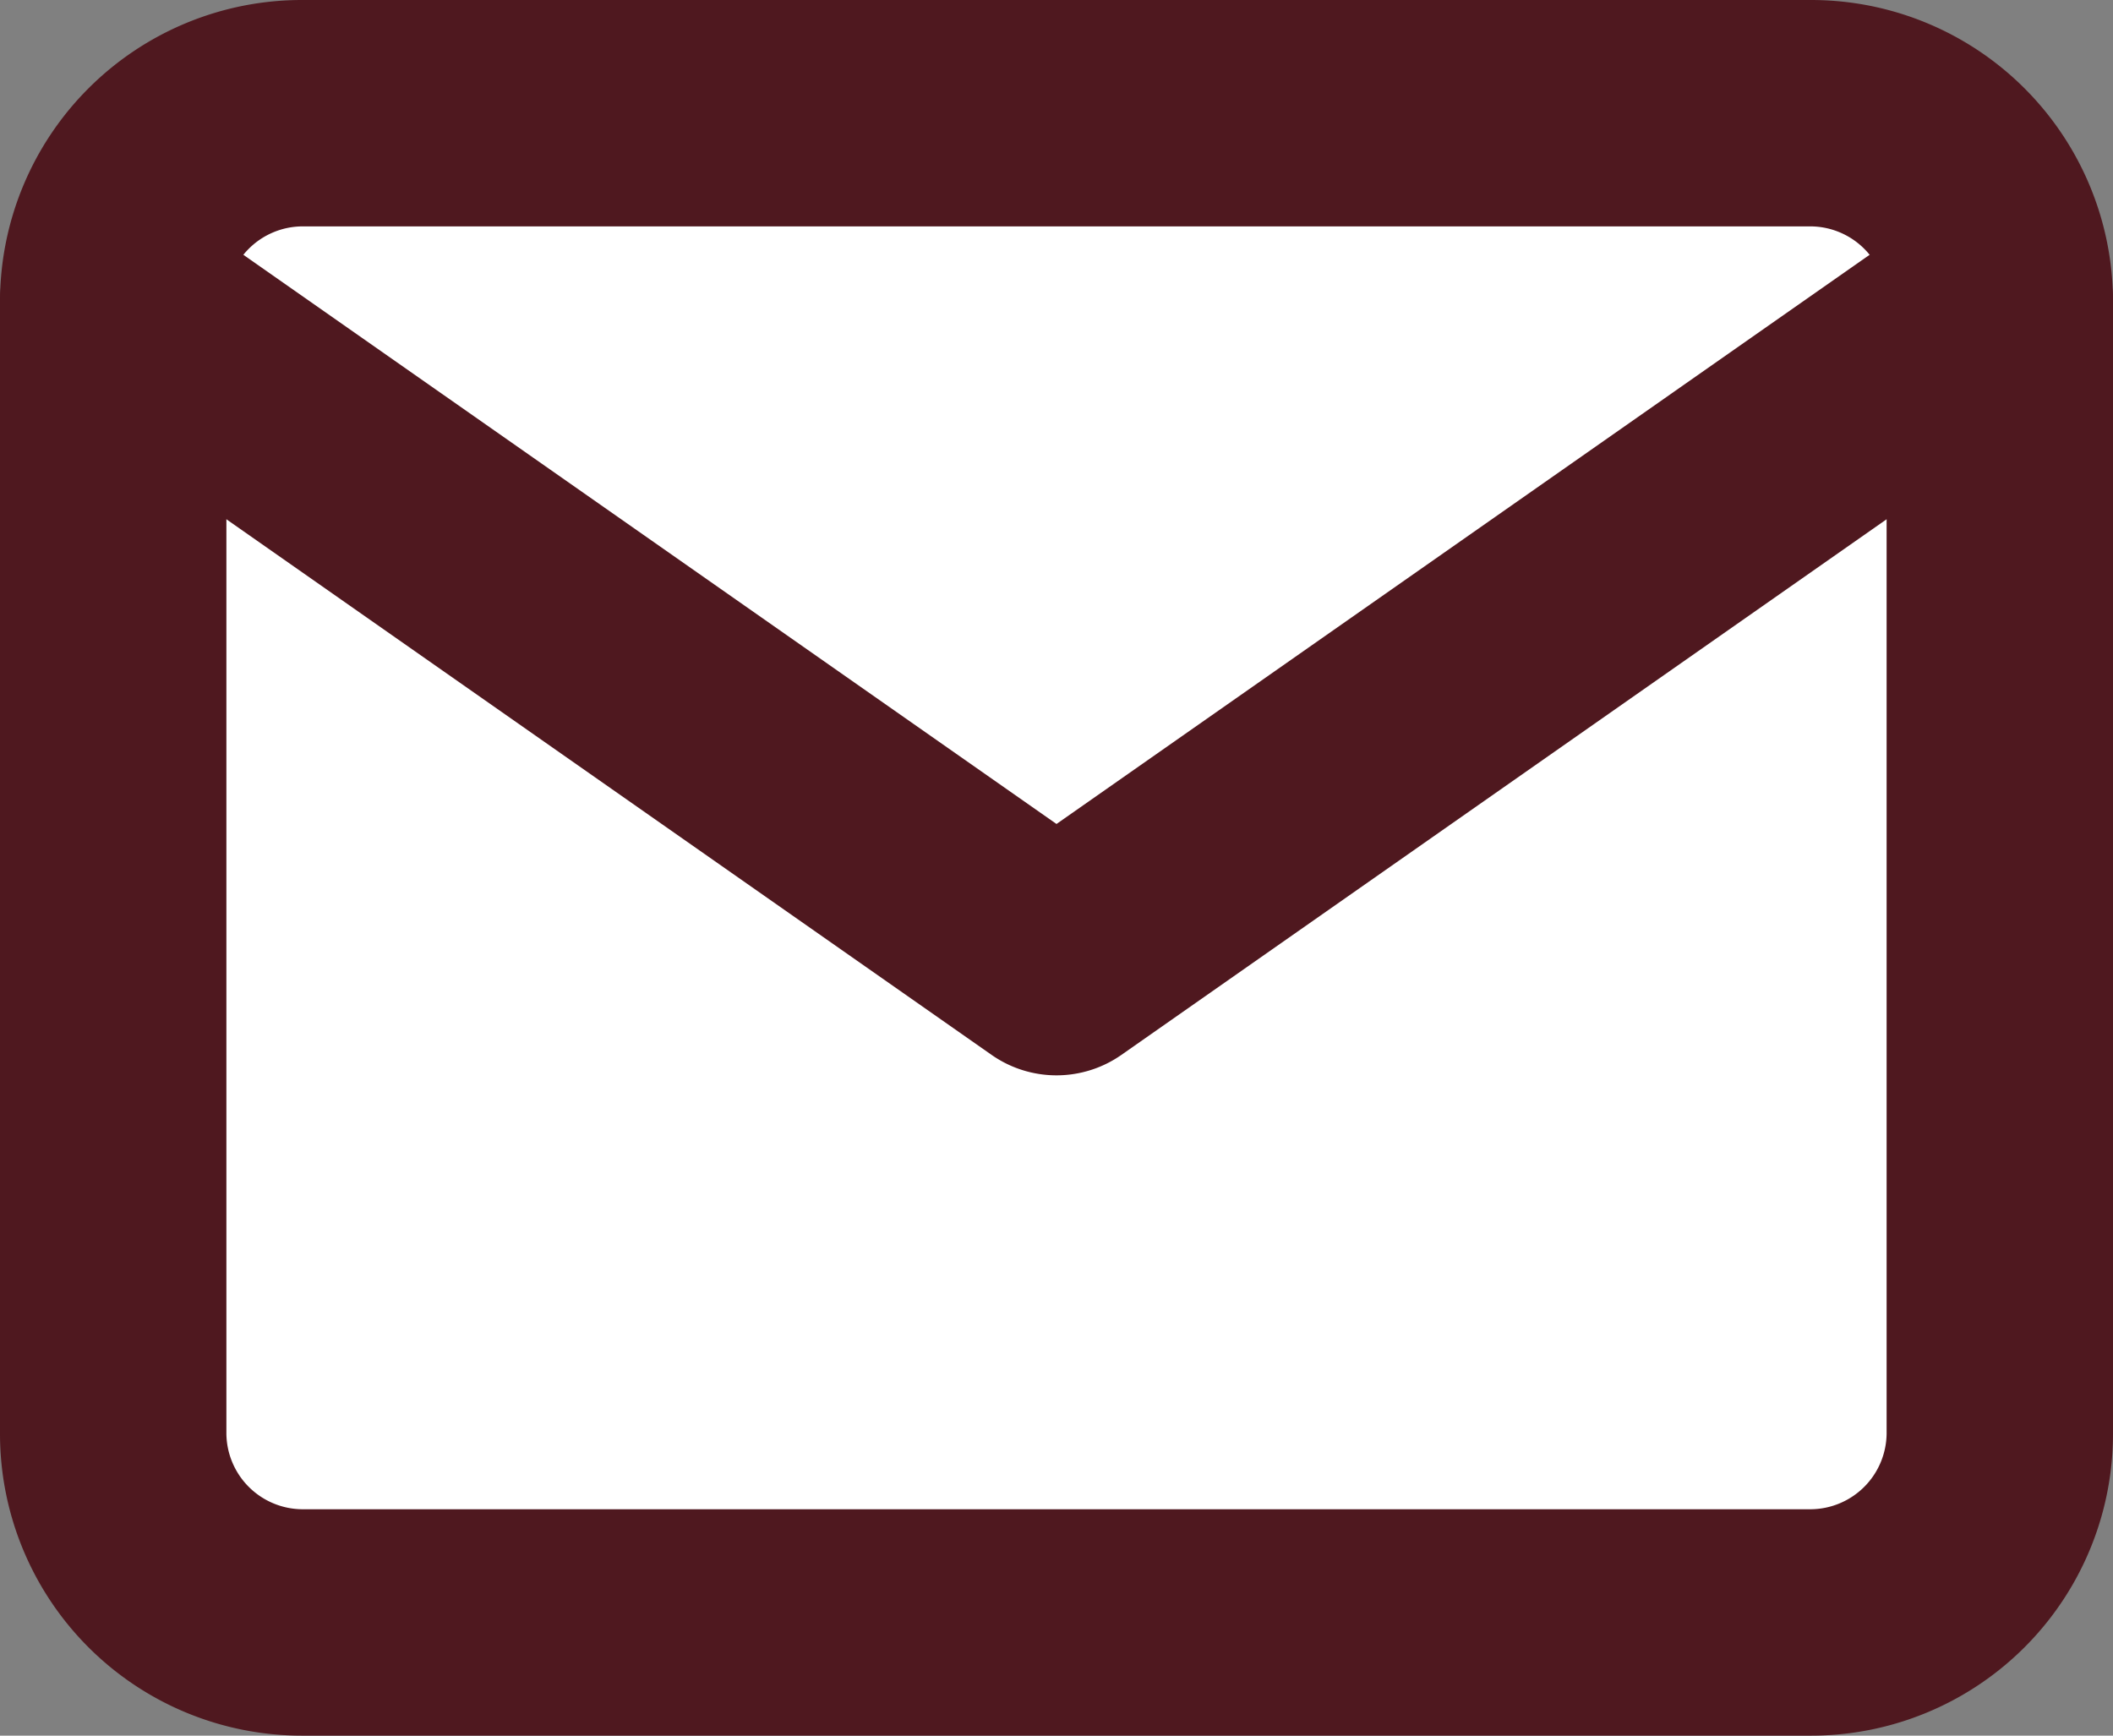<svg xmlns="http://www.w3.org/2000/svg" width="28" height="23" viewBox="0 0 28 23">
  <rect x="0" y="0" width="28" height="23" fill="#808080" stroke="none"/>
  <g id="グループ_76664" data-name="グループ 76664" transform="translate(20399.492 15325)">
    <g id="Icon_feather-mail" data-name="Icon feather-mail" transform="translate(-20397.992 -15323.5)">
      <path id="パス_34255" data-name="パス 34255" d="M5.5,6h20A2.507,2.507,0,0,1,28,8.5v15A2.507,2.507,0,0,1,25.5,26H5.5A2.507,2.507,0,0,1,3,23.5V8.5A2.507,2.507,0,0,1,5.5,6Z" transform="translate(-3 -6)" fill="#fff"/>
      <path id="パス_34256" data-name="パス 34256" d="M28,9,15.5,17.75,3,9" transform="translate(-3 -6.5)" fill="#fff"/>
    </g>
    <g id="Icon_feather-mail-2" data-name="Icon feather-mail" transform="translate(-20397.992 -15323.5)">
      <path id="パス_34255-2" data-name="パス 34255" d="M5.5,4.5h20a4,4,0,0,1,4,4v15a4,4,0,0,1-4,4H5.5a4,4,0,0,1-4-4V8.5A4,4,0,0,1,5.5,4.5Zm20,20a1.013,1.013,0,0,0,1-1V8.5a1.013,1.013,0,0,0-1-1H5.5a1.013,1.013,0,0,0-1,1v15a1.013,1.013,0,0,0,1,1Z" transform="translate(-3 -6)" fill="#4f181f"/>
      <path id="パス_34256-2" data-name="パス 34256" d="M15.5,19.25a1.5,1.5,0,0,1-.86-.271l-12.5-8.75A1.5,1.5,0,1,1,3.86,7.771L15.5,15.919,27.14,7.771a1.5,1.5,0,1,1,1.72,2.458l-12.5,8.75A1.5,1.5,0,0,1,15.5,19.25Z" transform="translate(-3 -6.5)" fill="#4f181f"/>
    </g>
  </g>
</svg>
